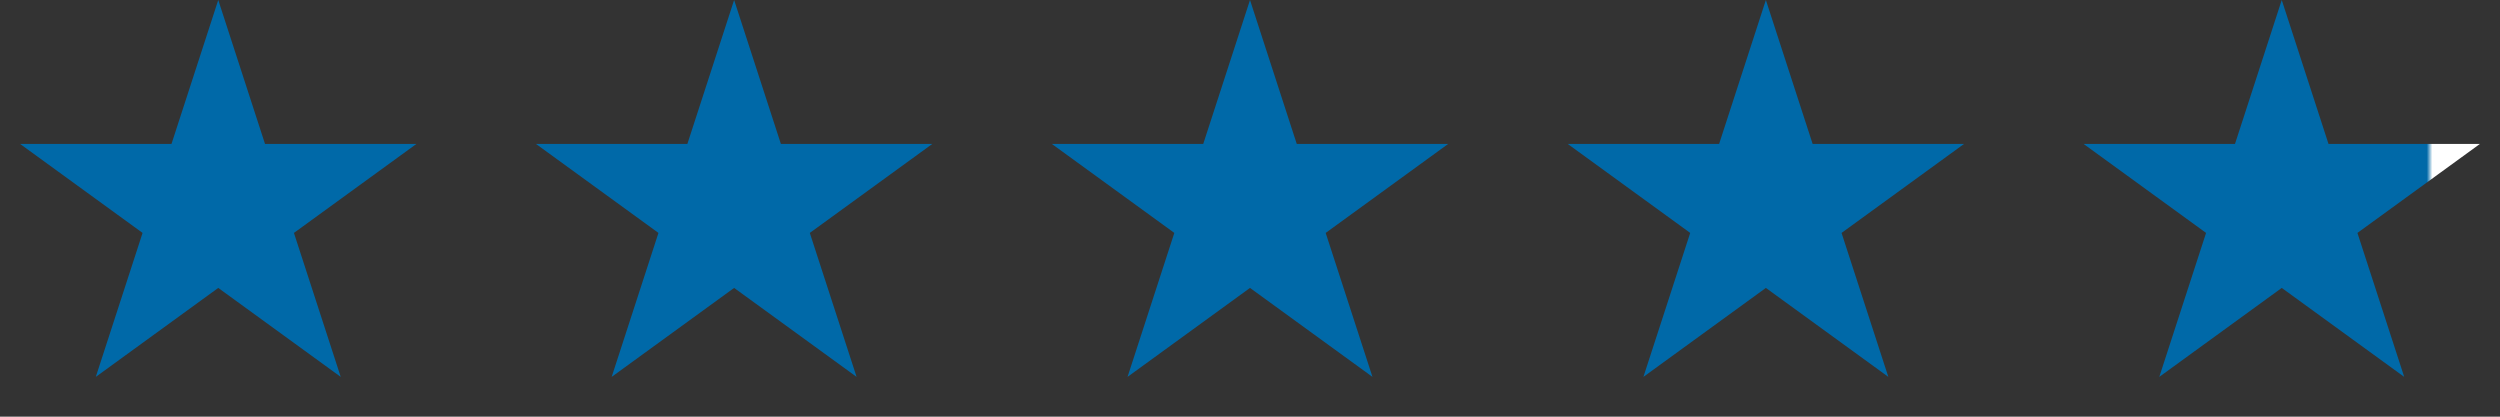 <svg xmlns="http://www.w3.org/2000/svg" width="126" height="21" viewBox="0 0 126 21" fill="none"><rect x="0" y="0" width="126" height="21" fill="#333333" stroke="none"/><path d="M11 0L13.357 7.255H20.986L14.814 11.739L17.172 18.995L11 14.511L4.828 18.995L7.186 11.739L1.014 7.255H8.643L11 0Z" fill="#0069A8"></path><path d="M37 0L39.357 7.255H46.986L40.814 11.739L43.172 18.995L37 14.511L30.828 18.995L33.186 11.739L27.014 7.255H34.643L37 0Z" fill="#0069A8"></path><path d="M63 0L65.357 7.255H72.986L66.814 11.739L69.172 18.995L63 14.511L56.828 18.995L59.186 11.739L53.014 7.255H60.643L63 0Z" fill="#0069A8"></path><path d="M89 0L91.357 7.255H98.986L92.814 11.739L95.172 18.995L89 14.511L82.828 18.995L85.186 11.739L79.014 7.255H86.643L89 0Z" fill="#0069A8"></path><path d="M115 0L117.357 7.255H124.986L118.814 11.739L121.172 18.995L115 14.511L108.828 18.995L111.186 11.739L105.014 7.255H112.643L115 0Z" fill="url(#paint0_linear_11_46)"></path><defs><linearGradient id="paint0_linear_11_46" x1="120.5" y1="11" x2="124.5" y2="11" gradientUnits="userSpaceOnUse"><stop stop-color="#0069A8"></stop><stop offset="0.453" stop-color="#0069A8"></stop><stop offset="0.522" stop-color="white"></stop></linearGradient></defs></svg>
